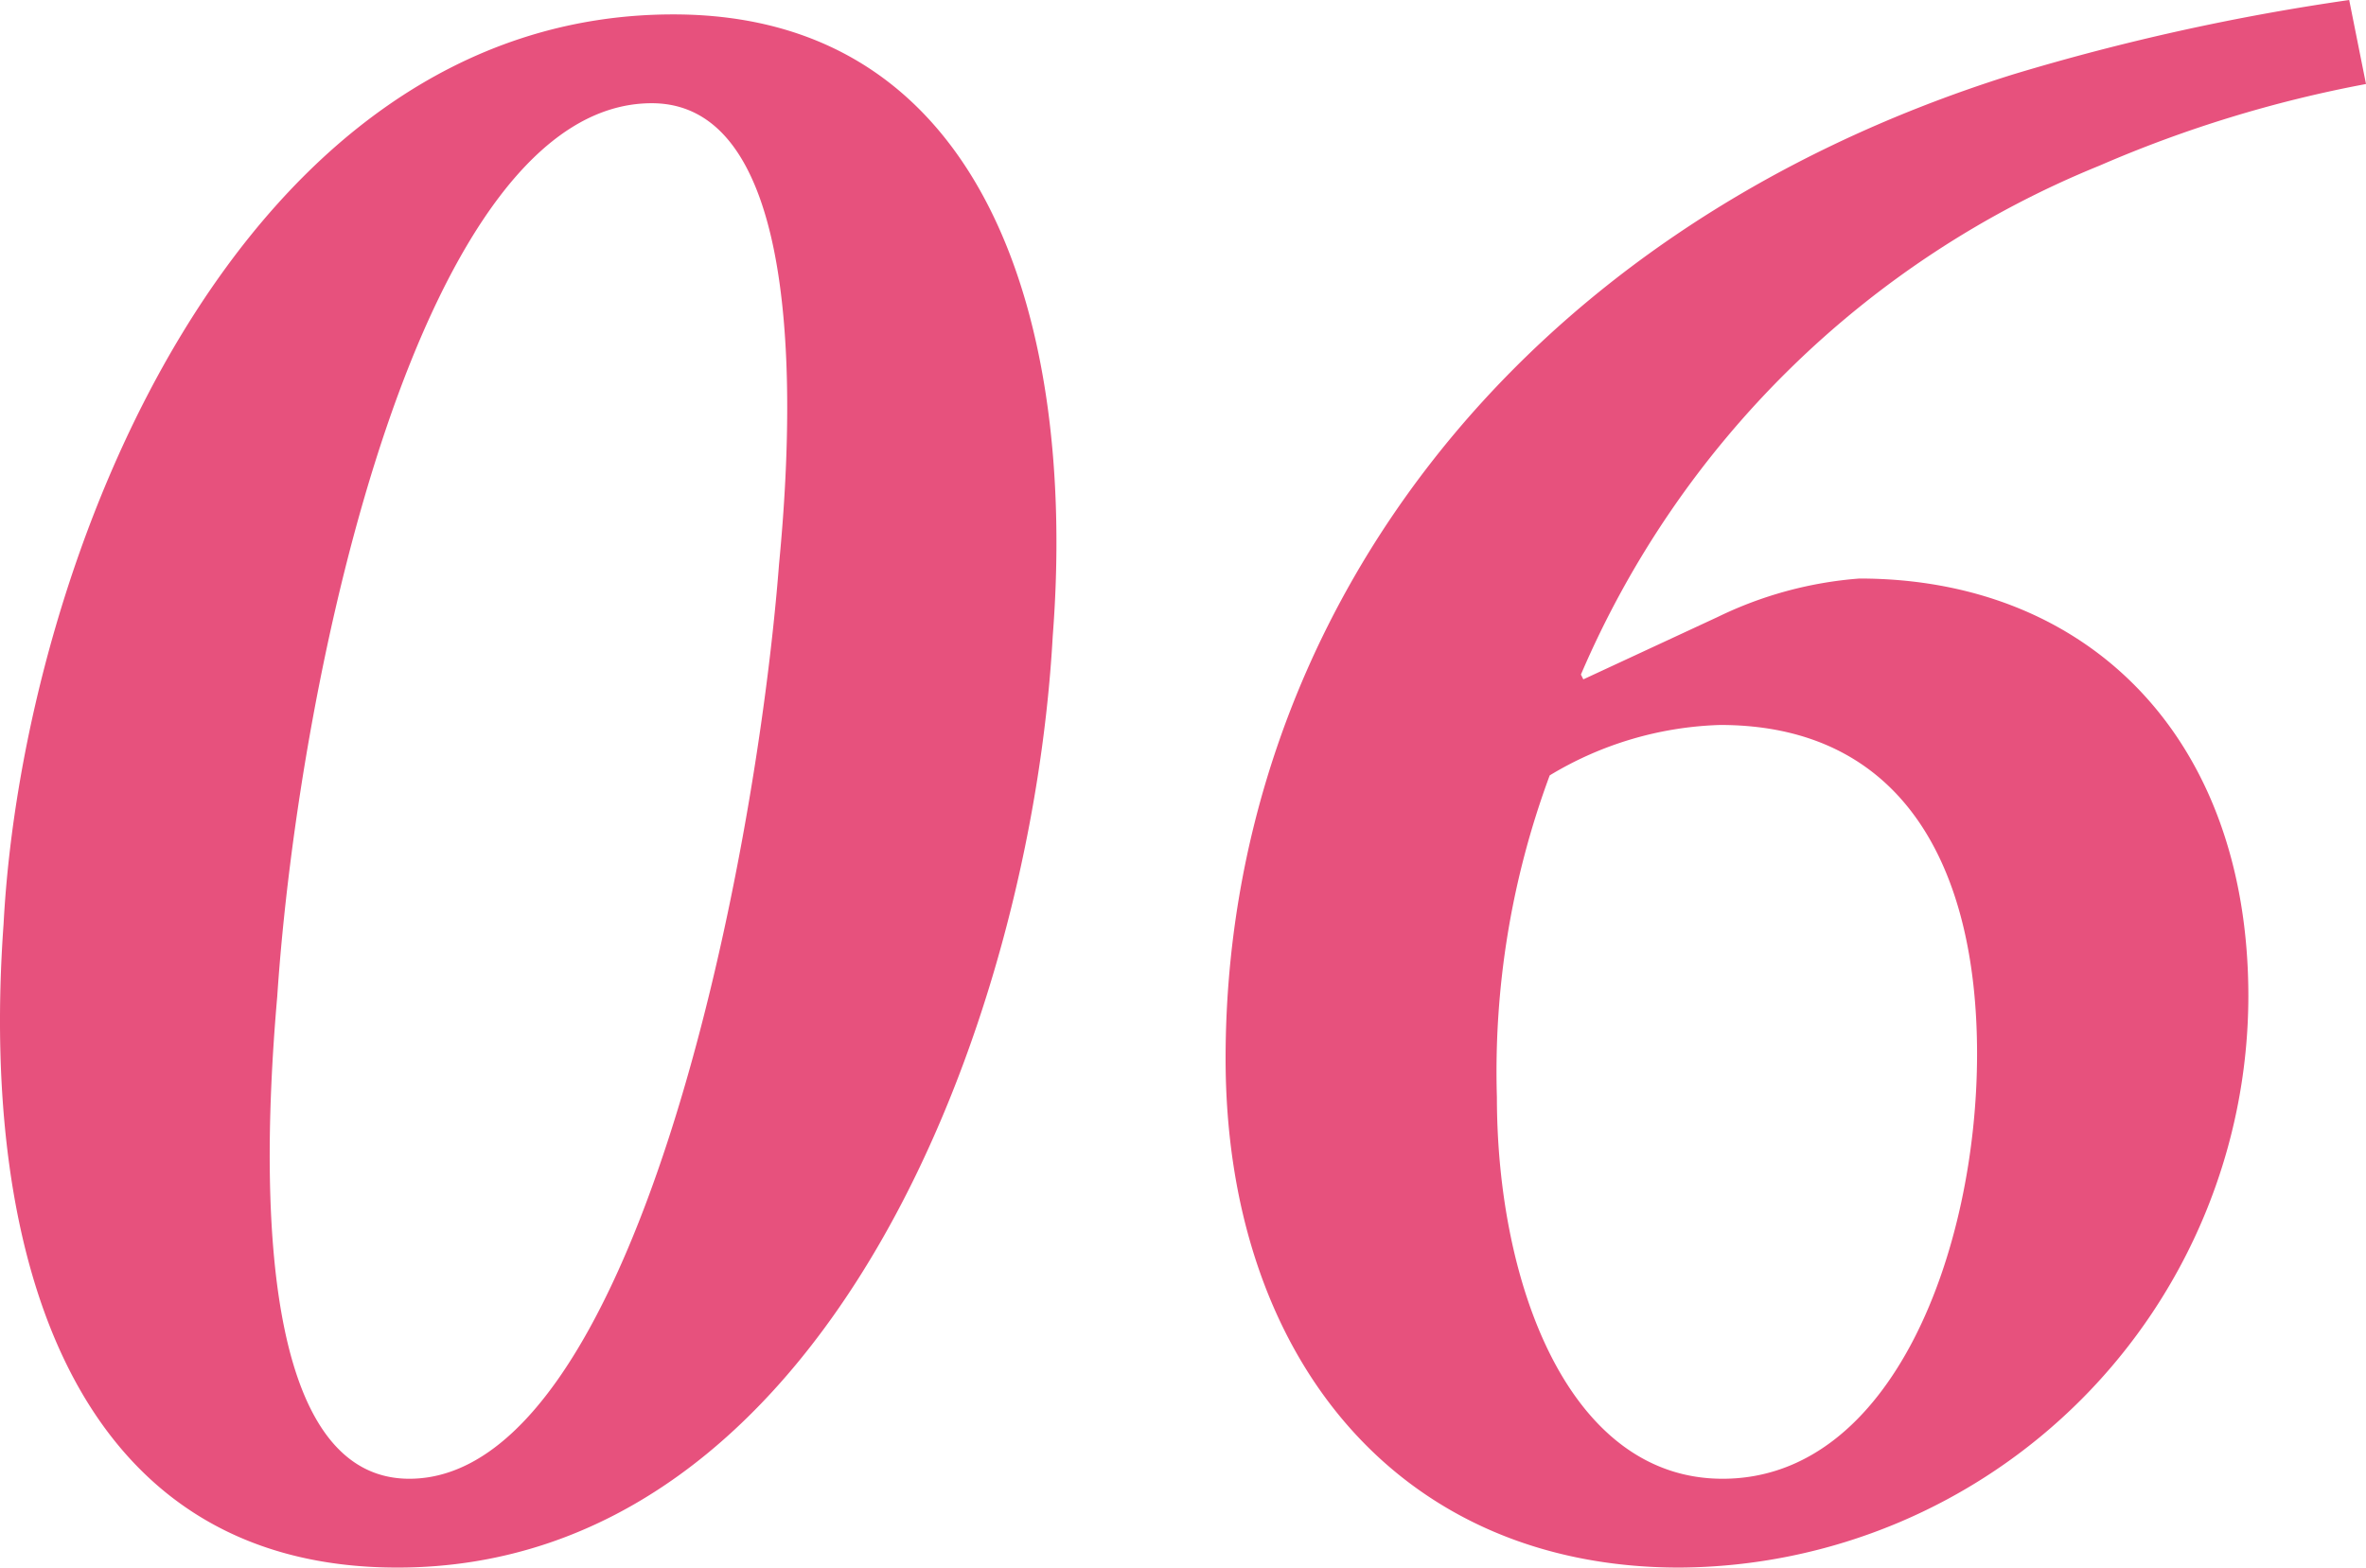 <svg xmlns="http://www.w3.org/2000/svg" width="59.129" height="39.18" viewBox="0 0 59.129 39.18">
  <path id="パス_45929" data-name="パス 45929" d="M19.8-38.1C8.94-38.1,3.54-24.48,3.06-15.36,2.46-7.02,4.8.72,12.9.72c10.68,0,15.84-13.56,16.38-23.28C29.88-30.3,27.66-38.1,19.8-38.1Zm-.54,2.22c3.36,0,3.72,5.94,3.18,11.52C21.84-16.62,18.78-1.5,13.2-1.5c-3.36,0-3.84-5.88-3.3-12.06C10.44-21.66,13.5-35.88,19.26-35.88Zm42.42-2.58a57.139,57.139,0,0,0-8.4,1.86C40.62-32.64,33.6-22.74,33.6-12,33.6-4.62,37.86.72,44.94.72A14.3,14.3,0,0,0,59.16-13.56c0-6.48-4.02-10.44-9.72-10.44a9.761,9.761,0,0,0-3.54.96l-3.36,1.56-.06-.12A23.86,23.86,0,0,1,55.44-34.32a31.1,31.1,0,0,1,6.66-2.04ZM45.96-20.34c4.56,0,6.42,3.54,6.42,8.22,0,4.86-2.1,10.62-6.36,10.62-3.84,0-5.64-4.86-5.64-9.54a21.283,21.283,0,0,1,1.32-8.04A8.719,8.719,0,0,1,45.96-20.34Z" transform="translate(-2.971 38.46)" fill="#e7517d"/>
</svg>
